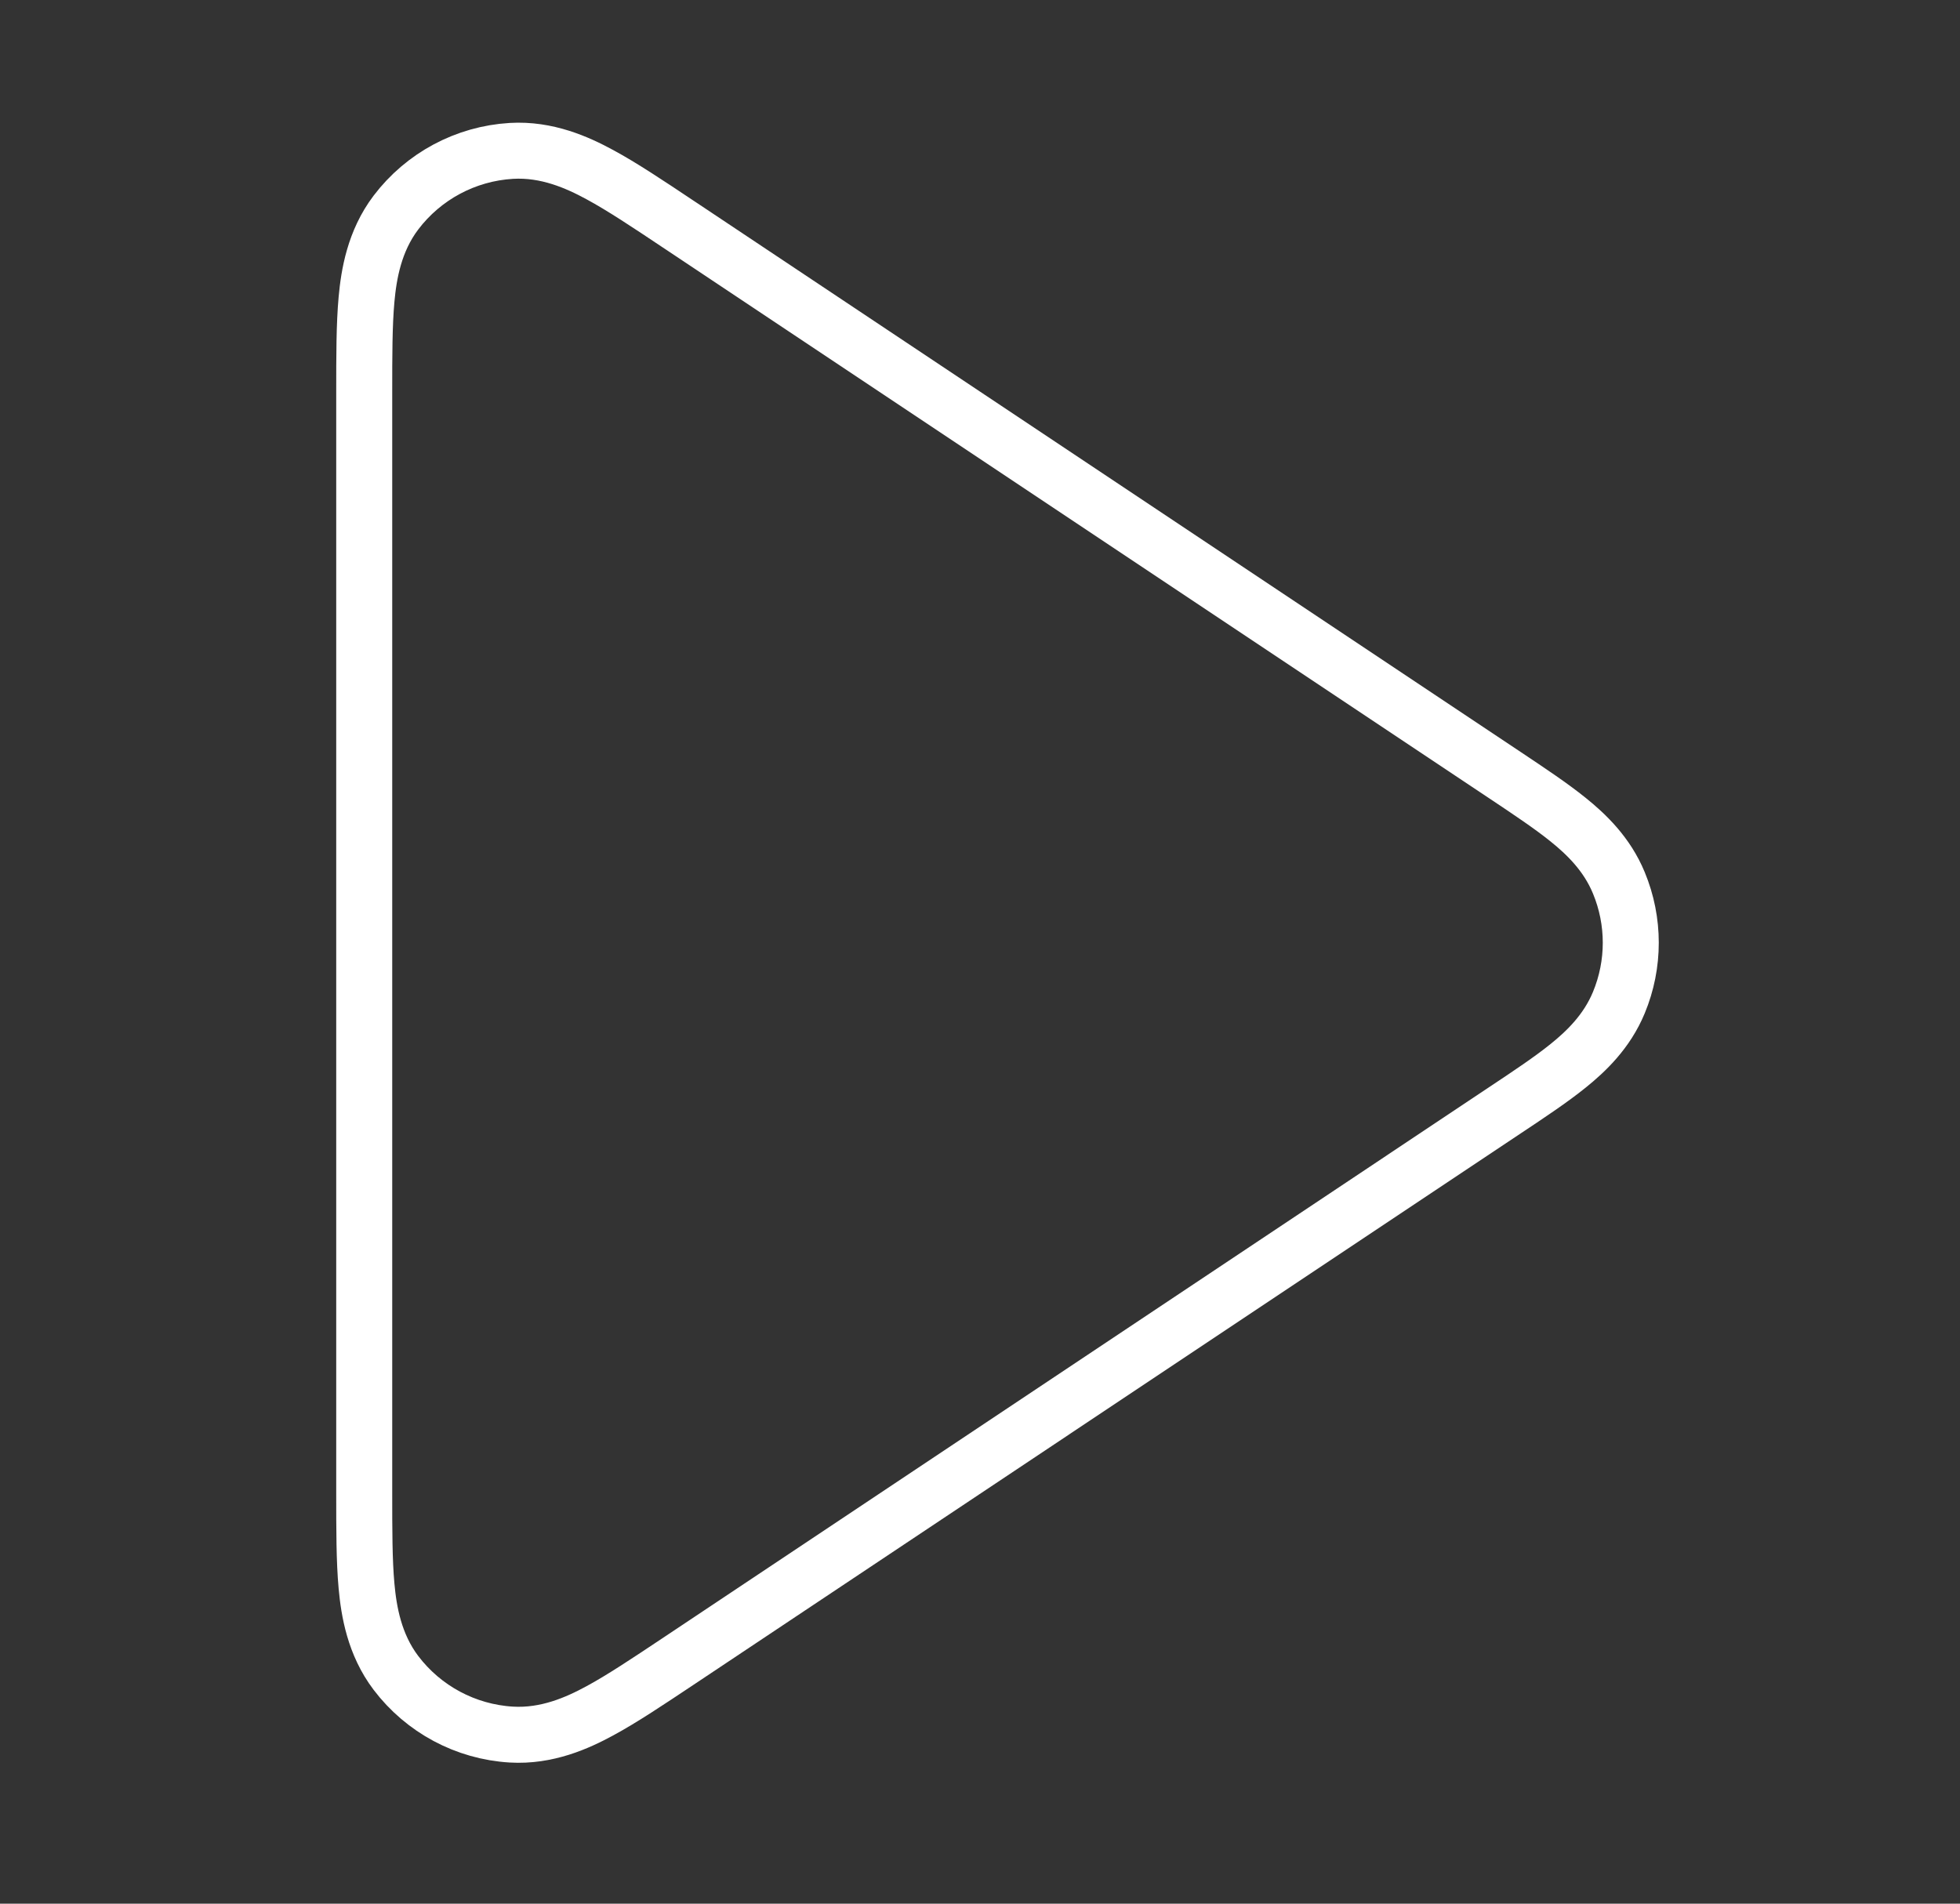 <?xml version="1.0" encoding="UTF-8"?> <svg xmlns="http://www.w3.org/2000/svg" width="35" height="34" viewBox="0 0 35 34" fill="none"><rect x="0" y="0" width="35" height="34" fill="#333333" stroke="none"/><g id="play"><path id="Solid" fill-rule="evenodd" clip-rule="evenodd" d="M12.098 3.994C12.115 4.005 12.131 4.016 12.148 4.027L26.878 13.847C27.305 14.132 27.7 14.395 28.003 14.64C28.32 14.895 28.694 15.249 28.908 15.768C29.192 16.453 29.192 17.222 28.908 17.907C28.694 18.425 28.32 18.78 28.003 19.035C27.7 19.28 27.305 19.543 26.878 19.827L12.098 29.681C11.577 30.028 11.109 30.341 10.711 30.556C10.313 30.772 9.767 31.018 9.13 30.98C8.315 30.931 7.562 30.528 7.069 29.877C6.684 29.368 6.586 28.777 6.545 28.326C6.504 27.876 6.504 27.313 6.504 26.687L6.504 7.048C6.504 7.028 6.504 7.008 6.504 6.988C6.504 6.362 6.504 5.799 6.545 5.348C6.586 4.898 6.684 4.307 7.069 3.798C7.562 3.147 8.315 2.744 9.13 2.695C9.767 2.657 10.313 2.903 10.711 3.119C11.109 3.334 11.577 3.646 12.098 3.994Z" stroke="white" stroke-linecap="round" stroke-linejoin="round"></path></g></svg> 